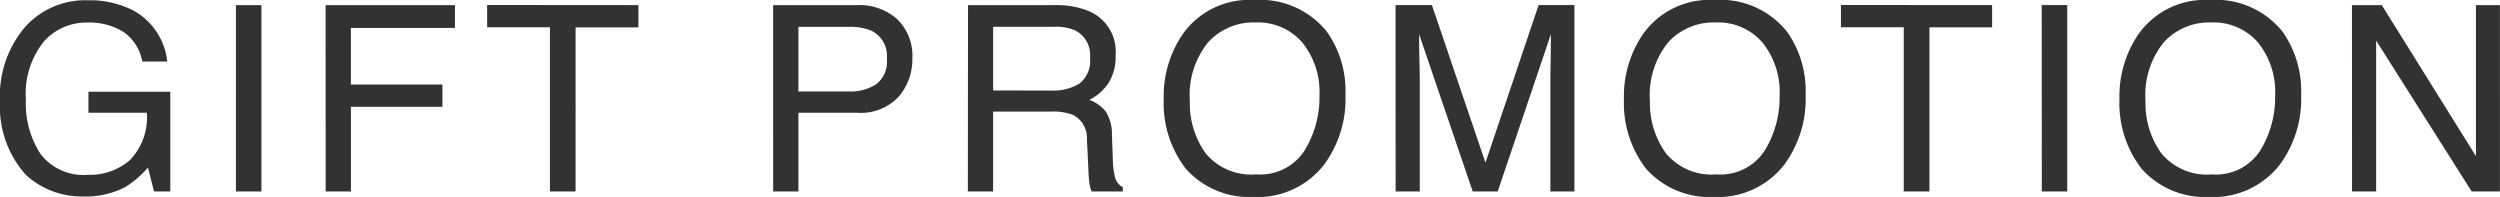 <svg xmlns="http://www.w3.org/2000/svg" width="134.667" height="10.609" viewBox="0 0 134.667 10.609">
  <path id="anc05" d="M-62.8-10.3a5.159,5.159,0,0,1,2.447.547A3.568,3.568,0,0,1-58.522-7h-1.347a2.446,2.446,0,0,0-1.019-1.6,3.506,3.506,0,0,0-1.948-.5A3.053,3.053,0,0,0-65.184-8.06a4.488,4.488,0,0,0-.954,3.117,4.981,4.981,0,0,0,.786,2.916A2.906,2.906,0,0,0-62.788-.9a3.273,3.273,0,0,0,2.252-.79,3.305,3.305,0,0,0,.913-2.553h-3.145V-5.373h4.409V0h-.875l-.328-1.292A5.157,5.157,0,0,1-60.785-.239a4.586,4.586,0,0,1-2.276.506A4.435,4.435,0,0,1-66.131-.889a5.483,5.483,0,0,1-1.4-3.979A5.705,5.705,0,0,1-66.165-8.88,4.346,4.346,0,0,1-62.8-10.3Zm7.976.26h1.374V0h-1.374Zm4.832,0h6.966v1.23h-5.605v3.049H-43.7v1.2h-4.929V0h-1.36Zm16.849,0v1.2h-3.384V0h-1.381V-8.846h-3.384v-1.2Zm7.258,0h4.519a3.063,3.063,0,0,1,2.16.755,2.741,2.741,0,0,1,.82,2.123,3.086,3.086,0,0,1-.731,2.047,2.771,2.771,0,0,1-2.249.872h-3.158V0h-1.36Zm6.125,2.885a1.511,1.511,0,0,0-.82-1.5,2.962,2.962,0,0,0-1.237-.212h-2.707v3.479h2.707a2.587,2.587,0,0,0,1.487-.39A1.544,1.544,0,0,0-19.761-7.157Zm8.872,1.716a2.636,2.636,0,0,0,1.514-.383,1.558,1.558,0,0,0,.557-1.381A1.482,1.482,0,0,0-9.6-8.668a2.547,2.547,0,0,0-1.114-.205h-3.322v3.432Zm-4.5-4.6h4.648a4.636,4.636,0,0,1,1.894.335A2.372,2.372,0,0,1-7.437-7.335,2.667,2.667,0,0,1-7.81-5.858a2.692,2.692,0,0,1-1.042.923,2.054,2.054,0,0,1,.885.629,2.259,2.259,0,0,1,.332,1.265L-7.587-1.7a4.14,4.14,0,0,0,.1.854.84.84,0,0,0,.438.615V0H-8.722a1.255,1.255,0,0,1-.109-.335A6.429,6.429,0,0,1-8.9-1.128L-8.982-2.8a1.407,1.407,0,0,0-.731-1.319,3.025,3.025,0,0,0-1.224-.185h-3.1V0h-1.36Zm15.4-.273A4.6,4.6,0,0,1,3.944-8.606a5.538,5.538,0,0,1,1,3.411A5.969,5.969,0,0,1,3.8-1.456,4.527,4.527,0,0,1-.021.294,4.567,4.567,0,0,1-3.665-1.237,5.782,5.782,0,0,1-4.847-4.97,5.936,5.936,0,0,1-3.836-8.456,4.383,4.383,0,0,1,.006-10.315ZM.143-.923a2.832,2.832,0,0,0,2.6-1.289,5.485,5.485,0,0,0,.8-2.963,4.227,4.227,0,0,0-.926-2.851A3.162,3.162,0,0,0,.088-9.105a3.3,3.3,0,0,0-2.543,1.07,4.509,4.509,0,0,0-.984,3.155,4.609,4.609,0,0,0,.844,2.813A3.175,3.175,0,0,0,.143-.923Zm7.5-9.119H9.6l2.885,8.49,2.864-8.49h1.928V0H15.981V-5.927q0-.308.014-1.019t.014-1.524L13.144,0H11.8L8.912-8.47v.308q0,.369.017,1.125t.017,1.111V0h-1.3Zm17.15-.273a4.6,4.6,0,0,1,3.938,1.709,5.538,5.538,0,0,1,1,3.411,5.969,5.969,0,0,1-1.142,3.739A4.527,4.527,0,0,1,24.771.294a4.567,4.567,0,0,1-3.644-1.531A5.782,5.782,0,0,1,19.945-4.97a5.936,5.936,0,0,1,1.012-3.486A4.383,4.383,0,0,1,24.8-10.315Zm.137,9.393a2.832,2.832,0,0,0,2.6-1.289,5.485,5.485,0,0,0,.8-2.963,4.227,4.227,0,0,0-.926-2.851,3.162,3.162,0,0,0-2.533-1.08,3.3,3.3,0,0,0-2.543,1.07,4.509,4.509,0,0,0-.984,3.155A4.609,4.609,0,0,0,22.2-2.068,3.175,3.175,0,0,0,24.935-.923Zm14.847-9.119v1.2H36.4V0H35.017V-8.846H31.633v-1.2Zm2.672,0h1.374V0H42.453Zm9.036-.273a4.6,4.6,0,0,1,3.938,1.709,5.538,5.538,0,0,1,1,3.411,5.969,5.969,0,0,1-1.142,3.739A4.527,4.527,0,0,1,51.462.294a4.567,4.567,0,0,1-3.644-1.531A5.782,5.782,0,0,1,46.636-4.97a5.936,5.936,0,0,1,1.012-3.486A4.383,4.383,0,0,1,51.489-10.315Zm.137,9.393a2.832,2.832,0,0,0,2.6-1.289,5.485,5.485,0,0,0,.8-2.963A4.227,4.227,0,0,0,54.1-8.025a3.162,3.162,0,0,0-2.533-1.08,3.3,3.3,0,0,0-2.543,1.07,4.509,4.509,0,0,0-.984,3.155,4.609,4.609,0,0,0,.844,2.813A3.175,3.175,0,0,0,51.626-.923Zm7.539-9.119h1.606l5.072,8.135v-8.135h1.292V0H65.611L60.464-8.128V0h-1.3Z" transform="translate(67.532 10.315)" fill="#323232"/>
</svg>
